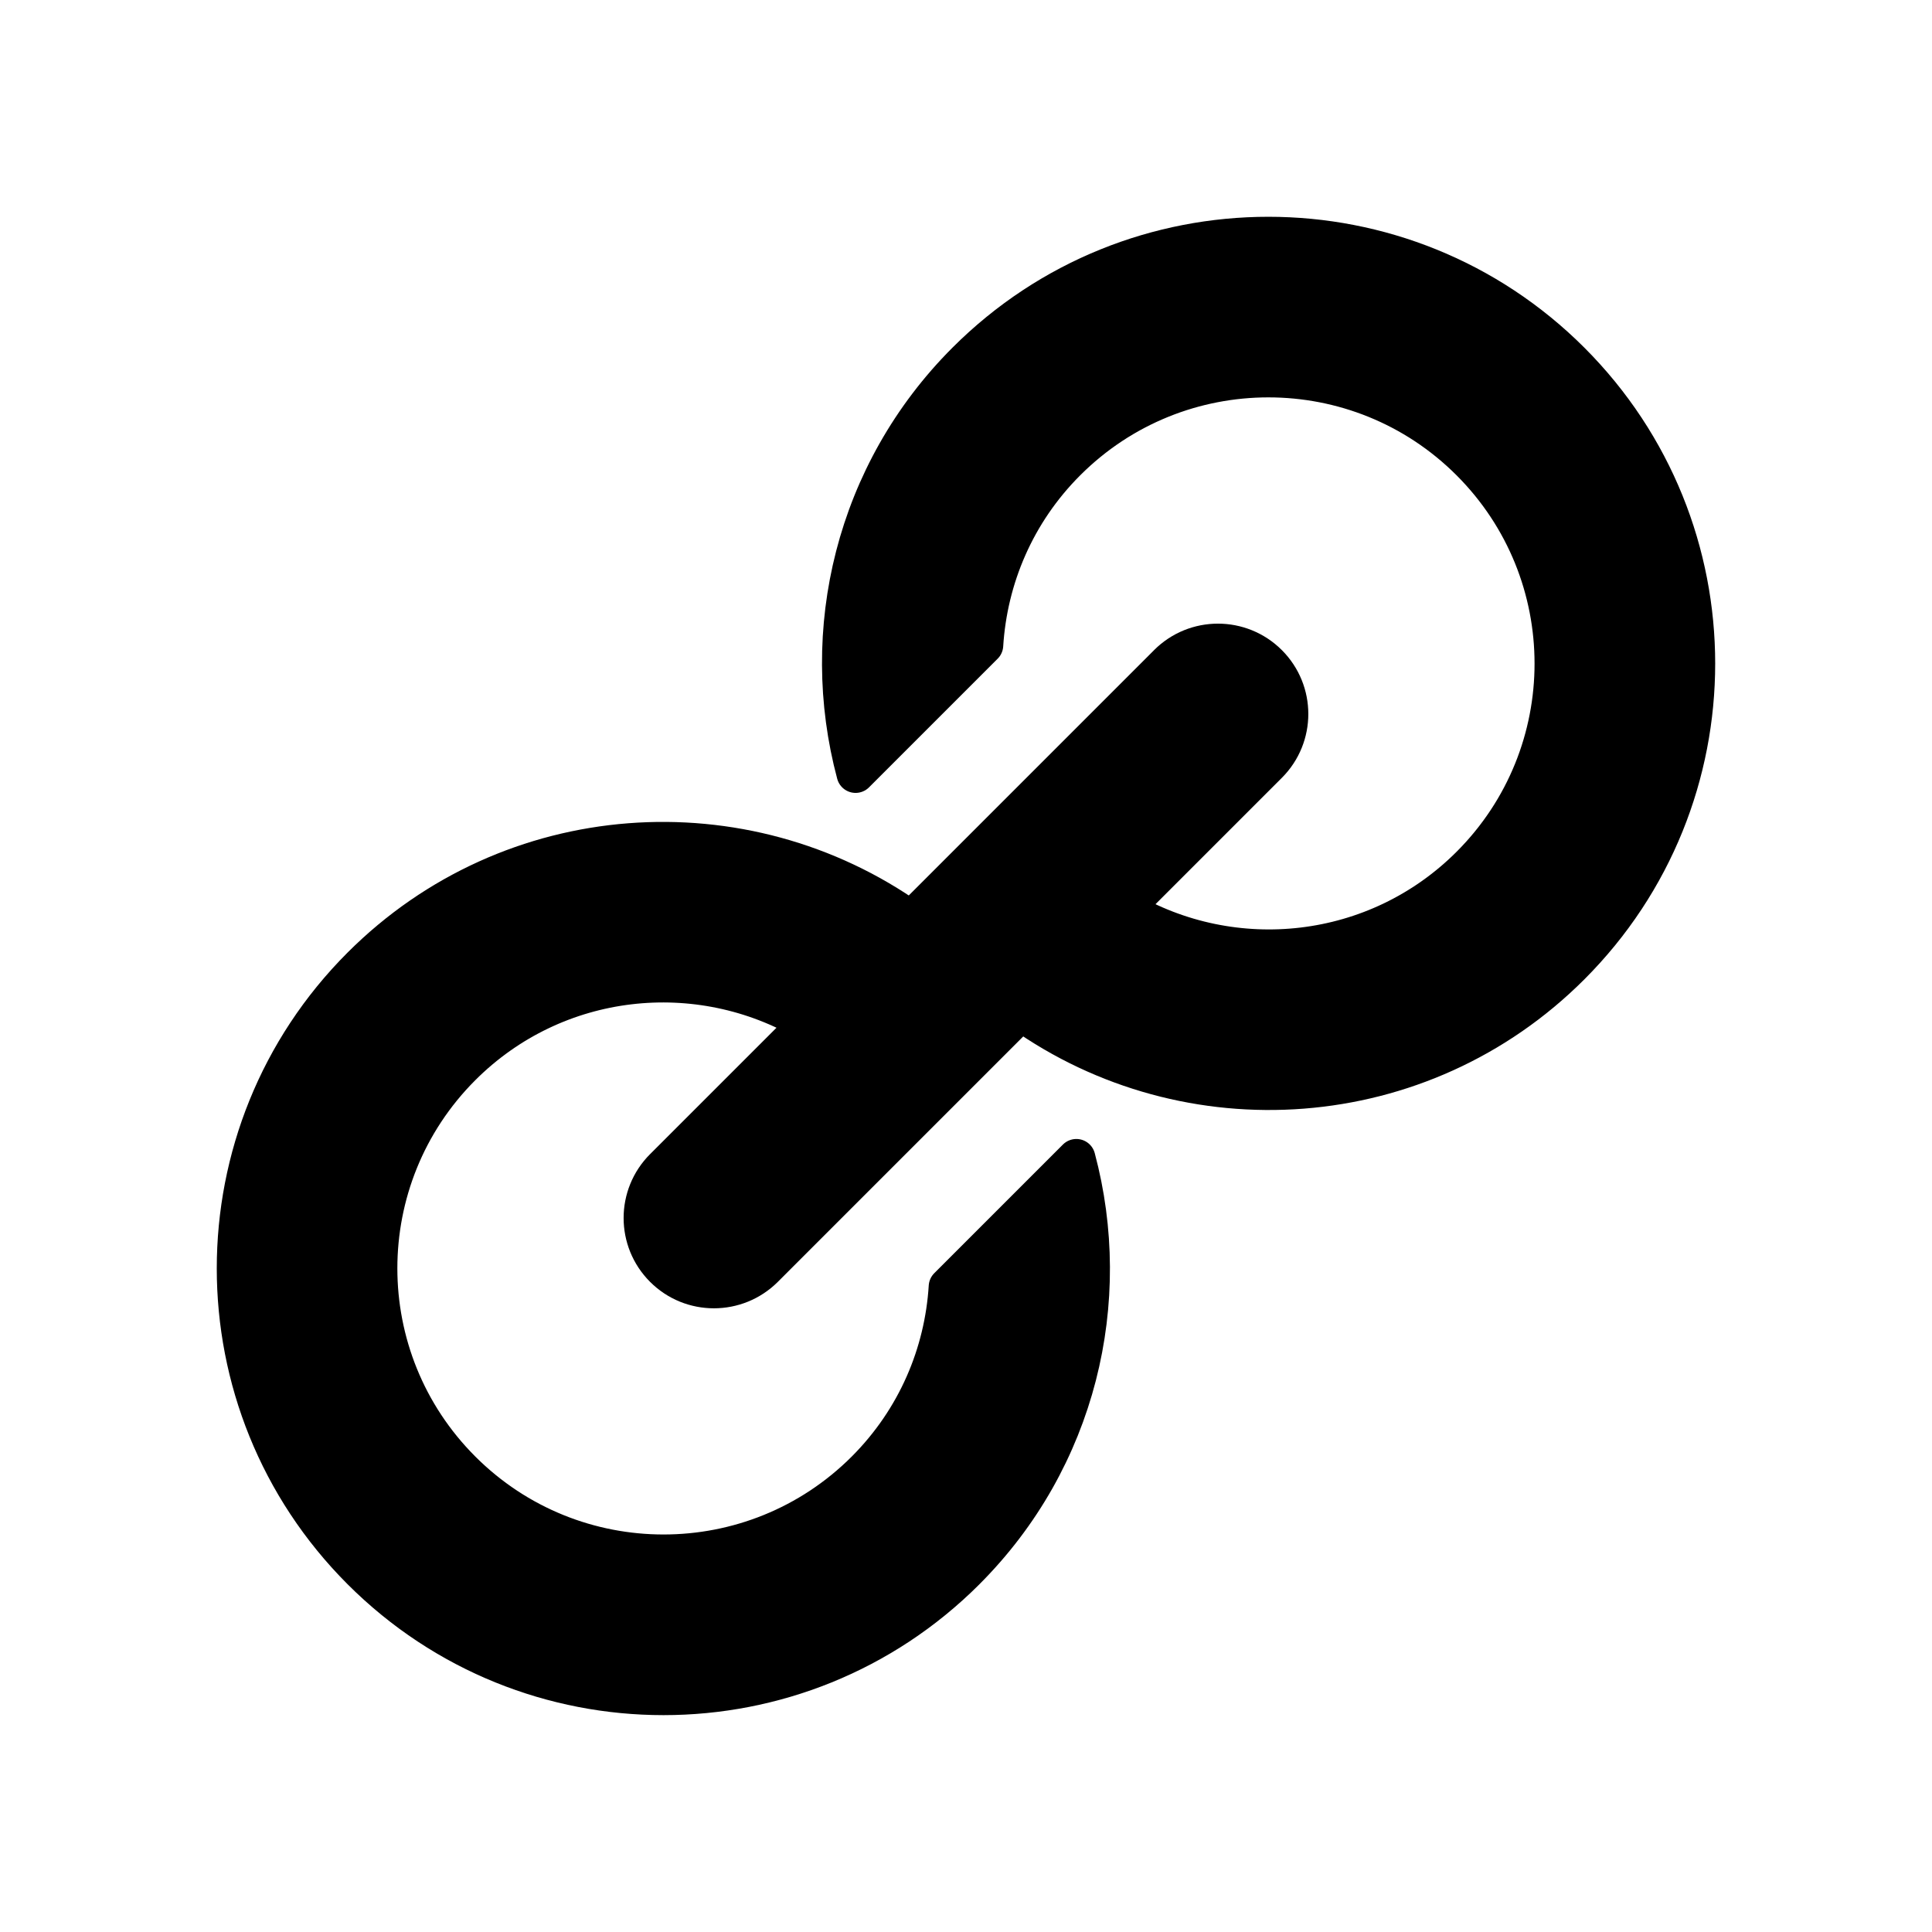 <?xml version="1.0" encoding="UTF-8"?>
<!-- Uploaded to: ICON Repo, www.svgrepo.com, Generator: ICON Repo Mixer Tools -->
<svg width="800px" height="800px" version="1.1" viewBox="144 144 512 512" xmlns="http://www.w3.org/2000/svg">
 <g stroke="#000000" stroke-linecap="round" stroke-linejoin="round" stroke-miterlimit="10" stroke-width="2">
  <path transform="matrix(5.038 0 0 5.038 148.09 148.09)" d="m60.604 34.091c-0.002 0.002-0.002 0.004-0.006 0.008l-26.5 26.5c-0.002 0.004-0.005 0.004-0.007 0.006-1.464 1.465-1.466 3.838-0.002 5.303 1.464 1.468 3.84 1.464 5.306 0.004l26.516-26.517c1.464-1.464 1.464-3.839-0.003-5.304-1.466-1.464-3.84-1.464-5.303 0z"/>
  <path transform="matrix(5.038 0 0 5.038 148.09 148.09)" d="m50.001 18.179c-5.887 5.888-7.813 14.218-5.807 21.718l6.767-6.767c0.219-3.512 1.655-6.96 4.342-9.647 5.856-5.856 15.354-5.856 21.211 0 5.86 5.86 5.86 15.356 0.004 21.214-4.939 4.94-12.463 5.696-18.213 2.305l-5.412 5.412c8.784 6.257 21.049 5.468 28.928-2.415 8.787-8.786 8.787-23.029 0-31.817-8.79-8.787-23.035-8.787-31.82-0.003z"/>
  <path transform="matrix(5.038 0 0 5.038 148.09 148.09)" d="m50 81.818c5.887-5.887 7.813-14.217 5.807-21.717l-6.767 6.767c-0.217 3.511-1.657 6.959-4.342 9.646-5.858 5.856-15.356 5.856-21.213 0-5.86-5.859-5.86-15.354 0-21.215 4.94-4.937 12.461-5.694 18.212-2.301l5.414-5.414c-8.789-6.255-21.048-5.465-28.931 2.417-8.784 8.786-8.788 23.027 0.002 31.818 8.785 8.786 23.031 8.786 31.818 0z"/>
 </g>
</svg>